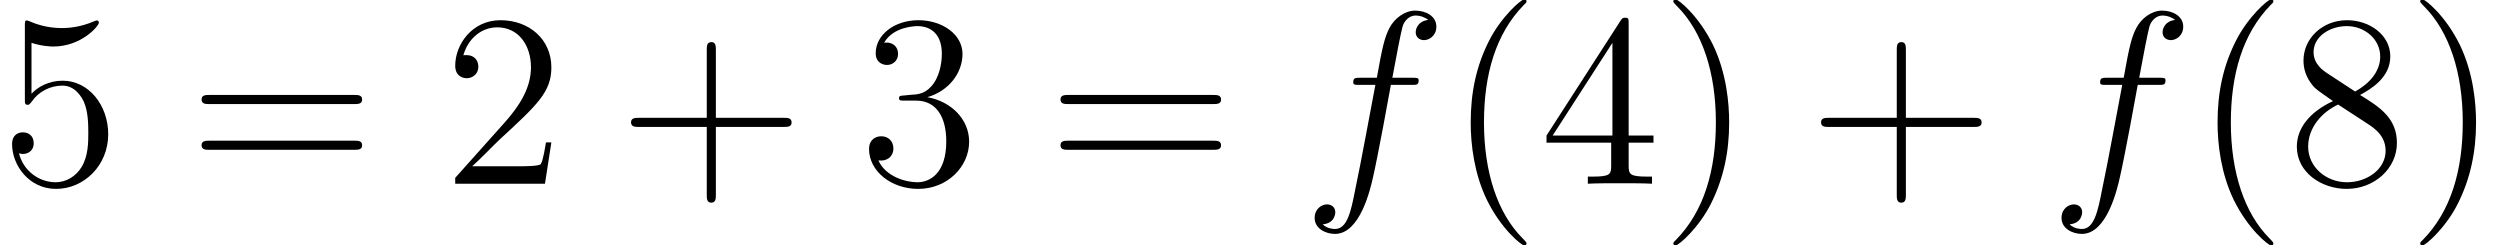<?xml version='1.0'?>
<!-- This file was generated by dvisvgm 1.14.1 -->
<svg height='21.439pt' version='1.1' viewBox='159.988 84.922 145.847 14.293' width='218.77pt' xmlns='http://www.w3.org/2000/svg' xmlns:xlink='http://www.w3.org/1999/xlink'>
<defs>
<path d='M6.398 -5.767C6.685 -5.767 6.8 -5.767 6.8 -6.04C6.8 -6.183 6.685 -6.183 6.427 -6.183H5.265C5.538 -7.661 5.738 -8.679 5.853 -9.139C5.939 -9.483 6.241 -9.813 6.614 -9.813C6.915 -9.813 7.216 -9.684 7.36 -9.555C6.8 -9.497 6.628 -9.081 6.628 -8.837C6.628 -8.55 6.843 -8.378 7.116 -8.378C7.403 -8.378 7.833 -8.622 7.833 -9.167C7.833 -9.77 7.23 -10.1 6.599 -10.1C5.982 -10.1 5.38 -9.641 5.093 -9.081C4.835 -8.579 4.691 -8.063 4.361 -6.183H3.4C3.127 -6.183 2.984 -6.183 2.984 -5.925C2.984 -5.767 3.07 -5.767 3.357 -5.767H4.275C4.017 -4.433 3.429 -1.191 3.099 0.344C2.855 1.592 2.64 2.64 1.922 2.64C1.879 2.64 1.463 2.64 1.205 2.367C1.937 2.31 1.937 1.679 1.937 1.664C1.937 1.377 1.722 1.205 1.449 1.205C1.162 1.205 0.732 1.449 0.732 1.994C0.732 2.611 1.363 2.927 1.922 2.927C3.386 2.927 3.988 0.301 4.146 -0.416C4.404 -1.521 5.107 -5.337 5.179 -5.767H6.398Z' id='g0-102'/>
<path d='M4.663 3.486C4.663 3.443 4.663 3.414 4.419 3.171C2.984 1.722 2.181 -0.646 2.181 -3.572C2.181 -6.355 2.855 -8.751 4.519 -10.444C4.663 -10.573 4.663 -10.602 4.663 -10.645C4.663 -10.731 4.591 -10.76 4.533 -10.76C4.347 -10.76 3.171 -9.727 2.468 -8.321C1.736 -6.872 1.406 -5.337 1.406 -3.572C1.406 -2.295 1.607 -0.588 2.353 0.947C3.199 2.668 4.376 3.601 4.533 3.601C4.591 3.601 4.663 3.572 4.663 3.486Z' id='g1-40'/>
<path d='M4.046 -3.572C4.046 -4.663 3.902 -6.441 3.099 -8.106C2.252 -9.827 1.076 -10.76 0.918 -10.76C0.861 -10.76 0.789 -10.731 0.789 -10.645C0.789 -10.602 0.789 -10.573 1.033 -10.329C2.468 -8.88 3.271 -6.513 3.271 -3.587C3.271 -0.803 2.597 1.592 0.933 3.285C0.789 3.414 0.789 3.443 0.789 3.486C0.789 3.572 0.861 3.601 0.918 3.601C1.105 3.601 2.281 2.568 2.984 1.162C3.716 -0.301 4.046 -1.851 4.046 -3.572Z' id='g1-41'/>
<path d='M5.724 -3.314H9.684C9.885 -3.314 10.143 -3.314 10.143 -3.572C10.143 -3.845 9.899 -3.845 9.684 -3.845H5.724V-7.804C5.724 -8.005 5.724 -8.263 5.466 -8.263C5.193 -8.263 5.193 -8.02 5.193 -7.804V-3.845H1.234C1.033 -3.845 0.775 -3.845 0.775 -3.587C0.775 -3.314 1.019 -3.314 1.234 -3.314H5.193V0.646C5.193 0.846 5.193 1.105 5.452 1.105C5.724 1.105 5.724 0.861 5.724 0.646V-3.314Z' id='g1-43'/>
<path d='M6.312 -2.41H5.997C5.954 -2.166 5.839 -1.377 5.695 -1.148C5.595 -1.019 4.777 -1.019 4.347 -1.019H1.693C2.08 -1.349 2.955 -2.267 3.328 -2.611C5.509 -4.619 6.312 -5.365 6.312 -6.786C6.312 -8.436 5.007 -9.54 3.343 -9.54S0.703 -8.12 0.703 -6.886C0.703 -6.155 1.334 -6.155 1.377 -6.155C1.679 -6.155 2.052 -6.37 2.052 -6.829C2.052 -7.23 1.779 -7.503 1.377 -7.503C1.248 -7.503 1.219 -7.503 1.176 -7.489C1.449 -8.464 2.224 -9.124 3.156 -9.124C4.376 -9.124 5.122 -8.106 5.122 -6.786C5.122 -5.566 4.419 -4.505 3.601 -3.587L0.703 -0.344V0H5.939L6.312 -2.41Z' id='g1-50'/>
<path d='M2.64 -5.15C2.396 -5.136 2.338 -5.122 2.338 -4.992C2.338 -4.849 2.41 -4.849 2.668 -4.849H3.328C4.548 -4.849 5.093 -3.845 5.093 -2.468C5.093 -0.588 4.117 -0.086 3.414 -0.086C2.726 -0.086 1.549 -0.416 1.133 -1.363C1.592 -1.291 2.008 -1.549 2.008 -2.066C2.008 -2.482 1.707 -2.769 1.306 -2.769C0.961 -2.769 0.588 -2.568 0.588 -2.023C0.588 -0.746 1.865 0.301 3.457 0.301C5.165 0.301 6.427 -1.004 6.427 -2.453C6.427 -3.773 5.365 -4.806 3.988 -5.05C5.236 -5.409 6.04 -6.456 6.04 -7.575C6.04 -8.708 4.863 -9.54 3.472 -9.54C2.037 -9.54 0.976 -8.665 0.976 -7.618C0.976 -7.044 1.42 -6.929 1.635 -6.929C1.937 -6.929 2.281 -7.144 2.281 -7.575C2.281 -8.034 1.937 -8.235 1.621 -8.235C1.535 -8.235 1.506 -8.235 1.463 -8.22C2.008 -9.196 3.357 -9.196 3.429 -9.196C3.902 -9.196 4.835 -8.981 4.835 -7.575C4.835 -7.302 4.792 -6.499 4.376 -5.882C3.945 -5.251 3.457 -5.208 3.07 -5.193L2.64 -5.15Z' id='g1-51'/>
<path d='M5.179 -9.339C5.179 -9.612 5.179 -9.684 4.978 -9.684C4.863 -9.684 4.82 -9.684 4.706 -9.512L0.387 -2.812V-2.396H4.16V-1.09C4.16 -0.56 4.132 -0.416 3.084 -0.416H2.798V0C3.127 -0.029 4.261 -0.029 4.663 -0.029S6.212 -0.029 6.542 0V-0.416H6.255C5.222 -0.416 5.179 -0.56 5.179 -1.09V-2.396H6.628V-2.812H5.179V-9.339ZM4.232 -8.22V-2.812H0.746L4.232 -8.22Z' id='g1-52'/>
<path d='M1.836 -8.22C2.453 -8.02 2.955 -8.005 3.113 -8.005C4.734 -8.005 5.767 -9.196 5.767 -9.397C5.767 -9.454 5.738 -9.526 5.652 -9.526C5.624 -9.526 5.595 -9.526 5.466 -9.468C4.663 -9.124 3.974 -9.081 3.601 -9.081C2.654 -9.081 1.98 -9.368 1.707 -9.483C1.607 -9.526 1.578 -9.526 1.564 -9.526C1.449 -9.526 1.449 -9.44 1.449 -9.21V-4.949C1.449 -4.691 1.449 -4.605 1.621 -4.605C1.693 -4.605 1.707 -4.619 1.851 -4.792C2.252 -5.38 2.927 -5.724 3.644 -5.724C4.404 -5.724 4.777 -5.021 4.892 -4.777C5.136 -4.218 5.15 -3.515 5.15 -2.97S5.15 -1.607 4.749 -0.961C4.433 -0.445 3.873 -0.086 3.242 -0.086C2.295 -0.086 1.363 -0.732 1.105 -1.779C1.176 -1.75 1.262 -1.736 1.334 -1.736C1.578 -1.736 1.965 -1.879 1.965 -2.367C1.965 -2.769 1.693 -2.998 1.334 -2.998C1.076 -2.998 0.703 -2.869 0.703 -2.31C0.703 -1.09 1.679 0.301 3.271 0.301C4.892 0.301 6.312 -1.062 6.312 -2.884C6.312 -4.591 5.165 -6.011 3.658 -6.011C2.841 -6.011 2.209 -5.652 1.836 -5.251V-8.22Z' id='g1-53'/>
<path d='M4.275 -5.179C4.992 -5.566 6.04 -6.226 6.04 -7.431C6.04 -8.679 4.835 -9.54 3.515 -9.54C2.095 -9.54 0.976 -8.493 0.976 -7.187C0.976 -6.7 1.119 -6.212 1.521 -5.724C1.679 -5.538 1.693 -5.523 2.697 -4.82C1.306 -4.175 0.588 -3.214 0.588 -2.166C0.588 -0.646 2.037 0.301 3.5 0.301C5.093 0.301 6.427 -0.875 6.427 -2.381C6.427 -3.845 5.394 -4.49 4.275 -5.179ZM2.324 -6.47C2.138 -6.599 1.564 -6.972 1.564 -7.675C1.564 -8.608 2.539 -9.196 3.5 -9.196C4.533 -9.196 5.452 -8.45 5.452 -7.417C5.452 -6.542 4.82 -5.839 3.988 -5.38L2.324 -6.47ZM2.998 -4.619L4.734 -3.486C5.107 -3.242 5.767 -2.798 5.767 -1.922C5.767 -0.832 4.663 -0.086 3.515 -0.086C2.295 -0.086 1.248 -0.976 1.248 -2.166C1.248 -3.285 2.066 -4.189 2.998 -4.619Z' id='g1-56'/>
<path d='M9.684 -4.648C9.885 -4.648 10.143 -4.648 10.143 -4.906C10.143 -5.179 9.899 -5.179 9.684 -5.179H1.234C1.033 -5.179 0.775 -5.179 0.775 -4.921C0.775 -4.648 1.019 -4.648 1.234 -4.648H9.684ZM9.684 -1.98C9.885 -1.98 10.143 -1.98 10.143 -2.238C10.143 -2.511 9.899 -2.511 9.684 -2.511H1.234C1.033 -2.511 0.775 -2.511 0.775 -2.252C0.775 -1.98 1.019 -1.98 1.234 -1.98H9.684Z' id='g1-61'/>
</defs>
<g id='page1'>
<use x='159.988' xlink:href='#g1-53' y='95.641'/>
<use x='170.971' xlink:href='#g1-61' y='95.641'/>
<use x='185.841' xlink:href='#g1-50' y='95.641'/>
<use x='196.026' xlink:href='#g1-43' y='95.641'/>
<use x='210.099' xlink:href='#g1-51' y='95.641'/>
<use x='221.081' xlink:href='#g1-61' y='95.641'/>
<use x='235.951' xlink:href='#g0-102' y='95.641'/>
<use x='244.381' xlink:href='#g1-40' y='95.641'/>
<use x='249.823' xlink:href='#g1-52' y='95.641'/>
<use x='256.82' xlink:href='#g1-41' y='95.641'/>
<use x='265.451' xlink:href='#g1-43' y='95.641'/>
<use x='279.523' xlink:href='#g0-102' y='95.641'/>
<use x='287.953' xlink:href='#g1-40' y='95.641'/>
<use x='293.396' xlink:href='#g1-56' y='95.641'/>
<use x='300.393' xlink:href='#g1-41' y='95.641'/>
</g>
</svg>
